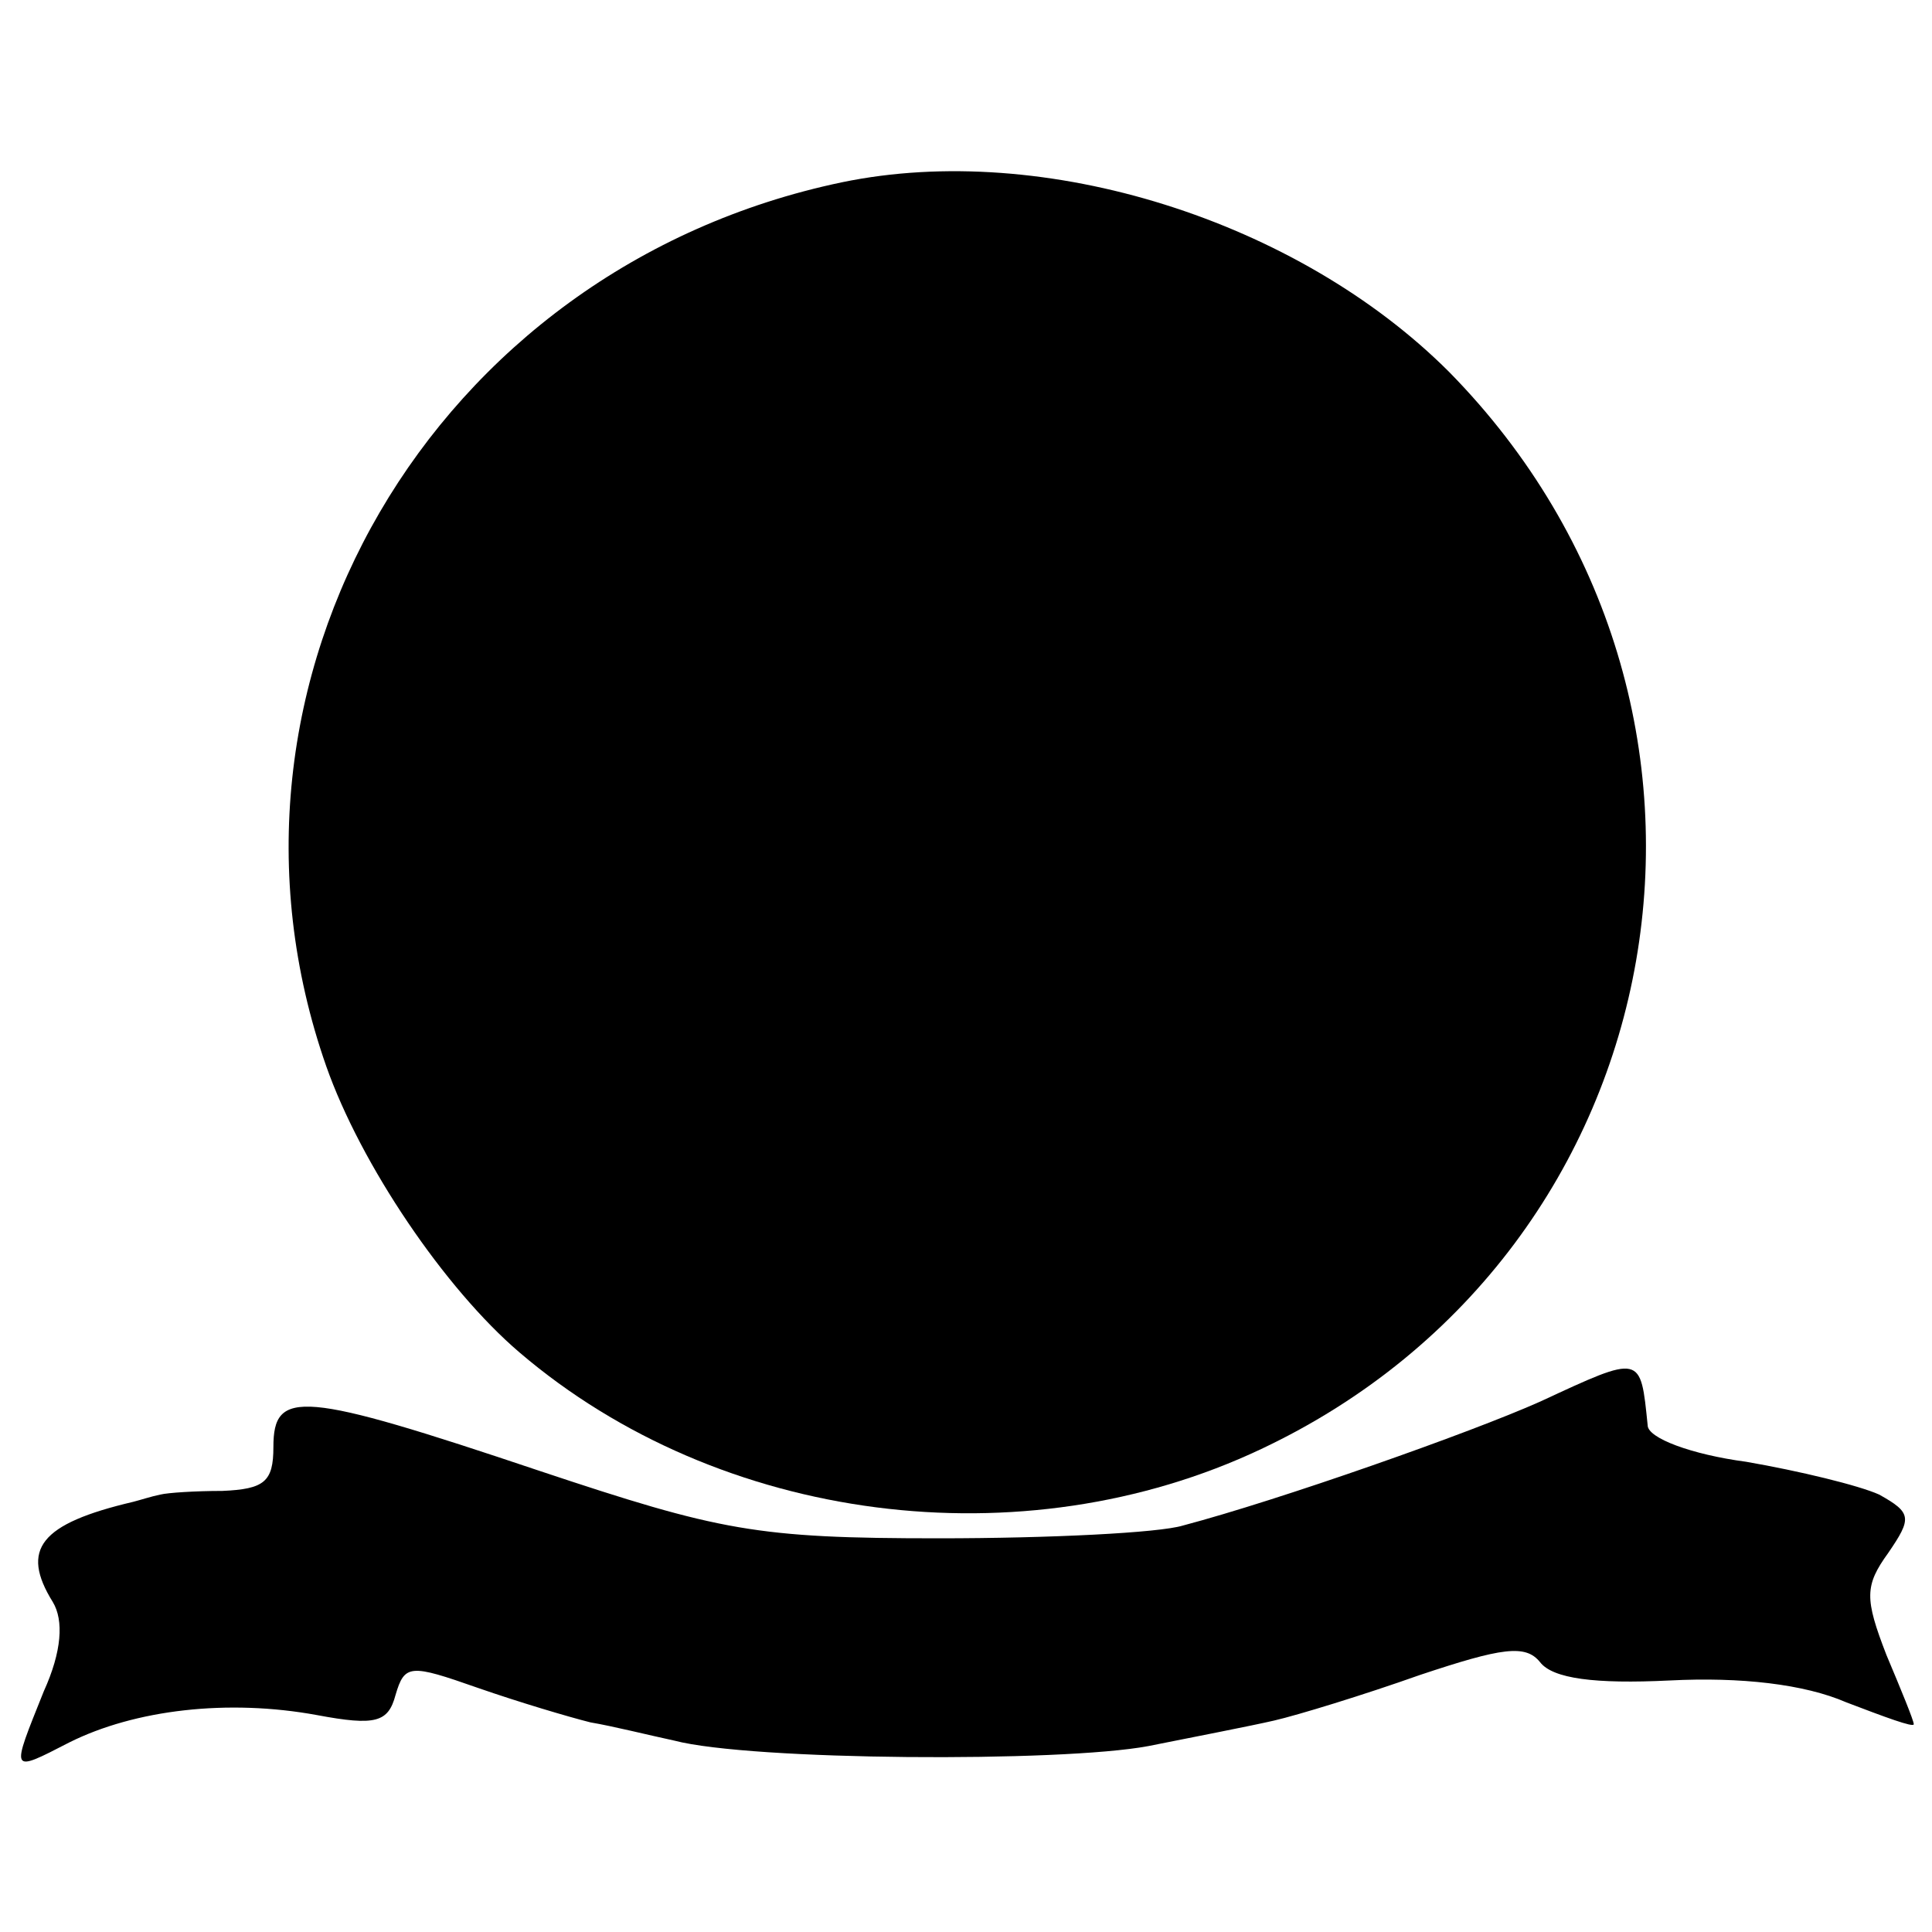 <?xml version="1.0" standalone="no"?>
<!DOCTYPE svg PUBLIC "-//W3C//DTD SVG 20010904//EN"
 "http://www.w3.org/TR/2001/REC-SVG-20010904/DTD/svg10.dtd">
<svg version="1.0" xmlns="http://www.w3.org/2000/svg"
 width="106pt" height="106pt" viewBox="0 0 106 106"
 preserveAspectRatio="xMidYMid meet">
<g transform="translate(0,106) scale(0.1,-0.1)"
fill="#000000" stroke="none">
<path d="M462 960 c-225 -47 -357 -274 -283 -485 19 -54 65 -122 106 -157 110
-94 276 -115 407 -53 231 109 283 408 103 591 -83 83 -222 127 -333 104z"/>
<path d="M845 291 c-38 -17 -143 -54 -196 -68 -13 -4 -73 -7 -134 -7 -100 0
-120 4 -219 37 -131 44 -146 45 -146 13 0 -19 -5 -23 -28 -24 -15 0 -30 -1
-34 -2 -5 -1 -11 -3 -15 -4 -51 -12 -62 -26 -44 -55 6 -10 5 -27 -5 -49 -18
-45 -19 -45 14 -28 36 18 87 24 136 15 32 -6 39 -4 43 11 5 17 8 17 45 4 23
-8 50 -16 62 -19 12 -2 32 -7 46 -10 42 -11 212 -12 260 -3 25 5 56 11 69 14
13 3 49 14 80 25 45 15 58 17 66 7 7 -9 30 -12 71 -10 39 2 74 -2 97 -12 21
-8 37 -14 37 -12 0 2 -7 19 -15 38 -12 31 -12 38 1 56 13 19 13 22 -5 32 -11
5 -44 13 -73 18 -30 4 -54 13 -54 20 -4 39 -3 39 -59 13z"/>
</g>
</svg>
